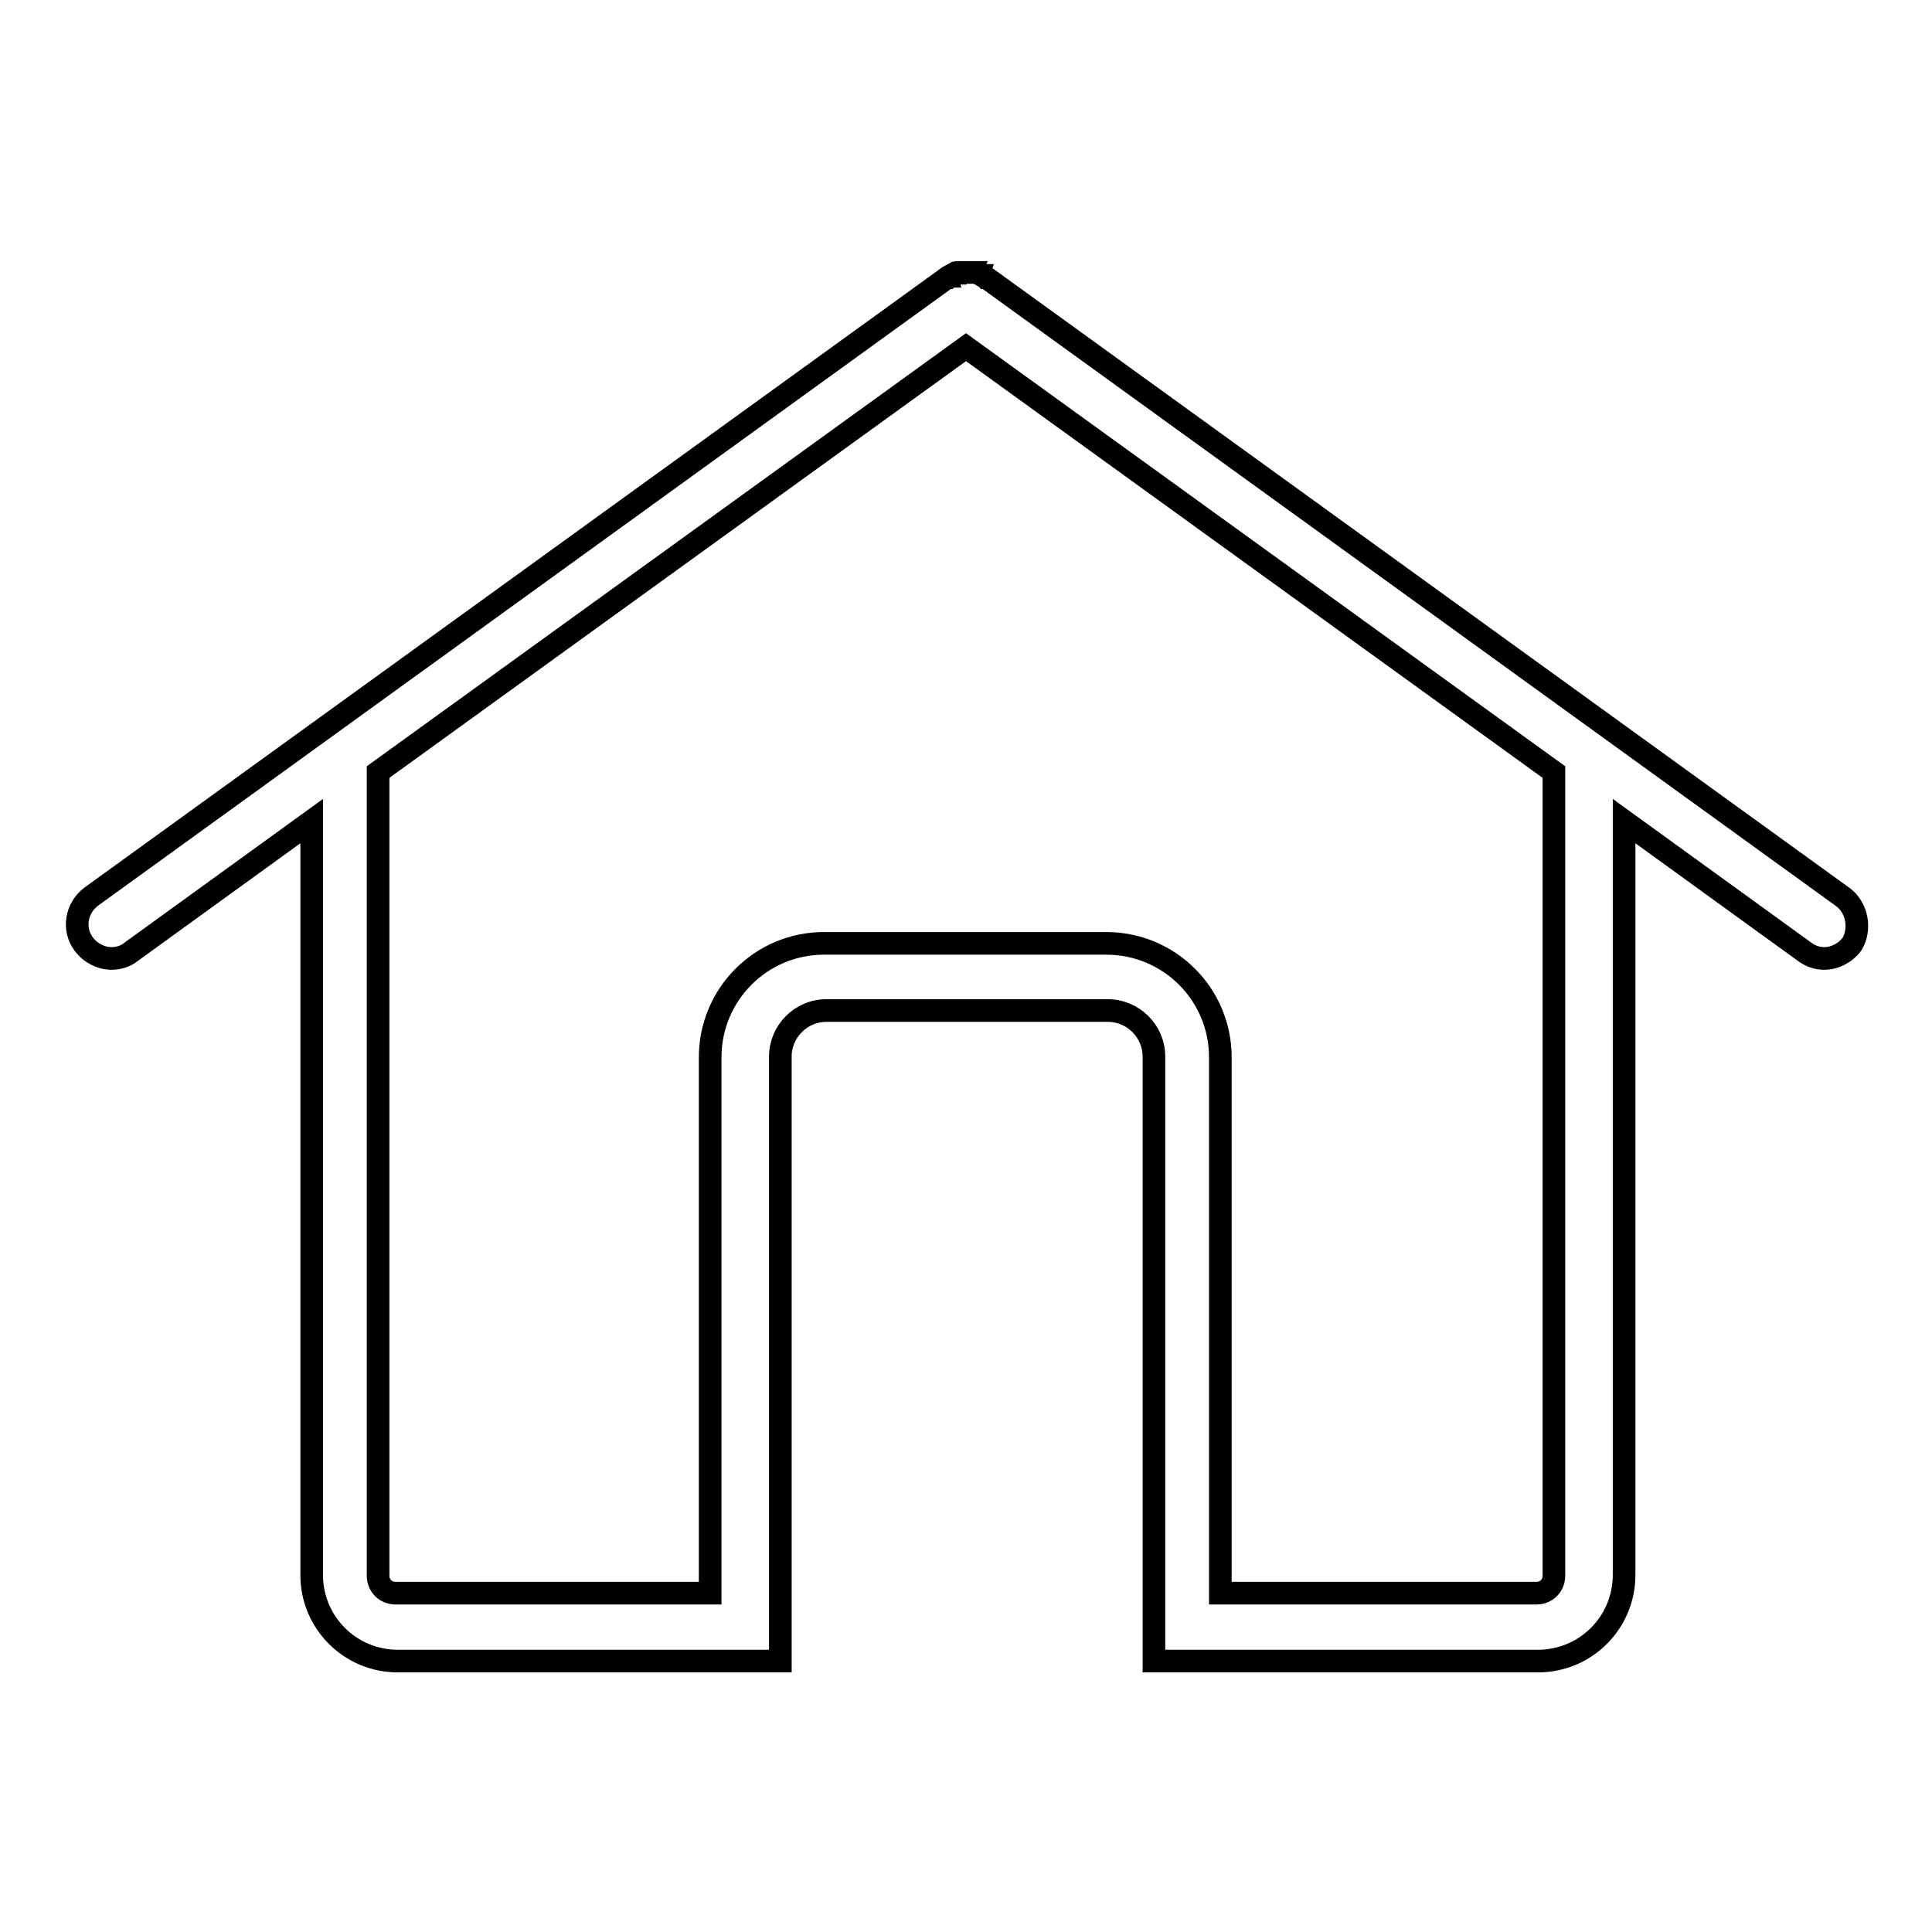 <?xml version="1.0" encoding="utf-8"?>
<!-- Svg Vector Icons : http://www.onlinewebfonts.com/icon -->
<!DOCTYPE svg PUBLIC "-//W3C//DTD SVG 1.1//EN" "http://www.w3.org/Graphics/SVG/1.1/DTD/svg11.dtd">
<svg version="1.1" xmlns="http://www.w3.org/2000/svg" xmlns:xlink="http://www.w3.org/1999/xlink" x="0px" y="0px" viewBox="0 0 256 256" enable-background="new 0 0 256 256" xml:space="preserve">
<g><g><path stroke-width="3" fill-opacity="0" stroke="#000000"  d="M244.1,118.8l-113.4-82l0,0l0,0c0,0,0,0-0.1,0c-0.1-0.1-0.2-0.1-0.3-0.2c0,0-0.1,0-0.1-0.1c-0.1,0-0.1-0.1-0.2-0.1c-0.1,0-0.1,0-0.2-0.1c-0.1,0-0.1,0-0.2-0.1c-0.1,0-0.2,0-0.2-0.1c0,0-0.1,0-0.2,0c-0.1,0-0.2,0-0.3,0c0,0-0.1,0-0.2,0c-0.1,0-0.2,0-0.3,0c-0.1,0-0.1,0-0.2,0c-0.1,0-0.1,0-0.2,0c-0.1,0-0.1,0-0.2,0s-0.1,0-0.2,0c-0.1,0-0.2,0-0.2,0c0,0-0.1,0-0.2,0c-0.1,0-0.2,0-0.2,0c0,0-0.1,0-0.2,0c-0.1,0-0.2,0-0.2,0.1c-0.1,0-0.1,0-0.2,0.1c-0.1,0-0.1,0-0.2,0.1c-0.1,0-0.2,0.1-0.2,0.1c0,0-0.1,0-0.1,0.1c-0.1,0-0.2,0.1-0.3,0.2c0,0,0,0-0.1,0l0,0c0,0,0,0,0,0l-113.4,82c-2,1.5-2.5,4.3-1,6.3c0.9,1.2,2.3,1.9,3.7,1.9c0.9,0,1.9-0.3,2.6-0.9l23.9-17.3v99.9c0,6.3,5.1,11.4,11.4,11.4h50.7V140c0-3.3,2.7-6.1,6.1-6.1h37.3c3.3,0,6.1,2.7,6.1,6.1v80.1h50.9c6.3,0,11.4-5.1,11.4-11.4v-99.9l23.9,17.3c0.8,0.6,1.7,0.9,2.6,0.9c1.4,0,2.8-0.7,3.7-1.9C246.6,123.1,246.1,120.2,244.1,118.8z M205.9,102.6v106.2c0,1.3-1,2.3-2.3,2.3h-41.9v-71c0-8.4-6.8-15.1-15.1-15.1h-37.4c-8.4,0-15.1,6.8-15.1,15.1v71H52.4c-1.3,0-2.3-1-2.3-2.3V102.6c0-0.1,0-0.2,0-0.3L128,46l77.9,56.3C205.9,102.4,205.9,102.5,205.9,102.6z"/></g></g>
</svg>